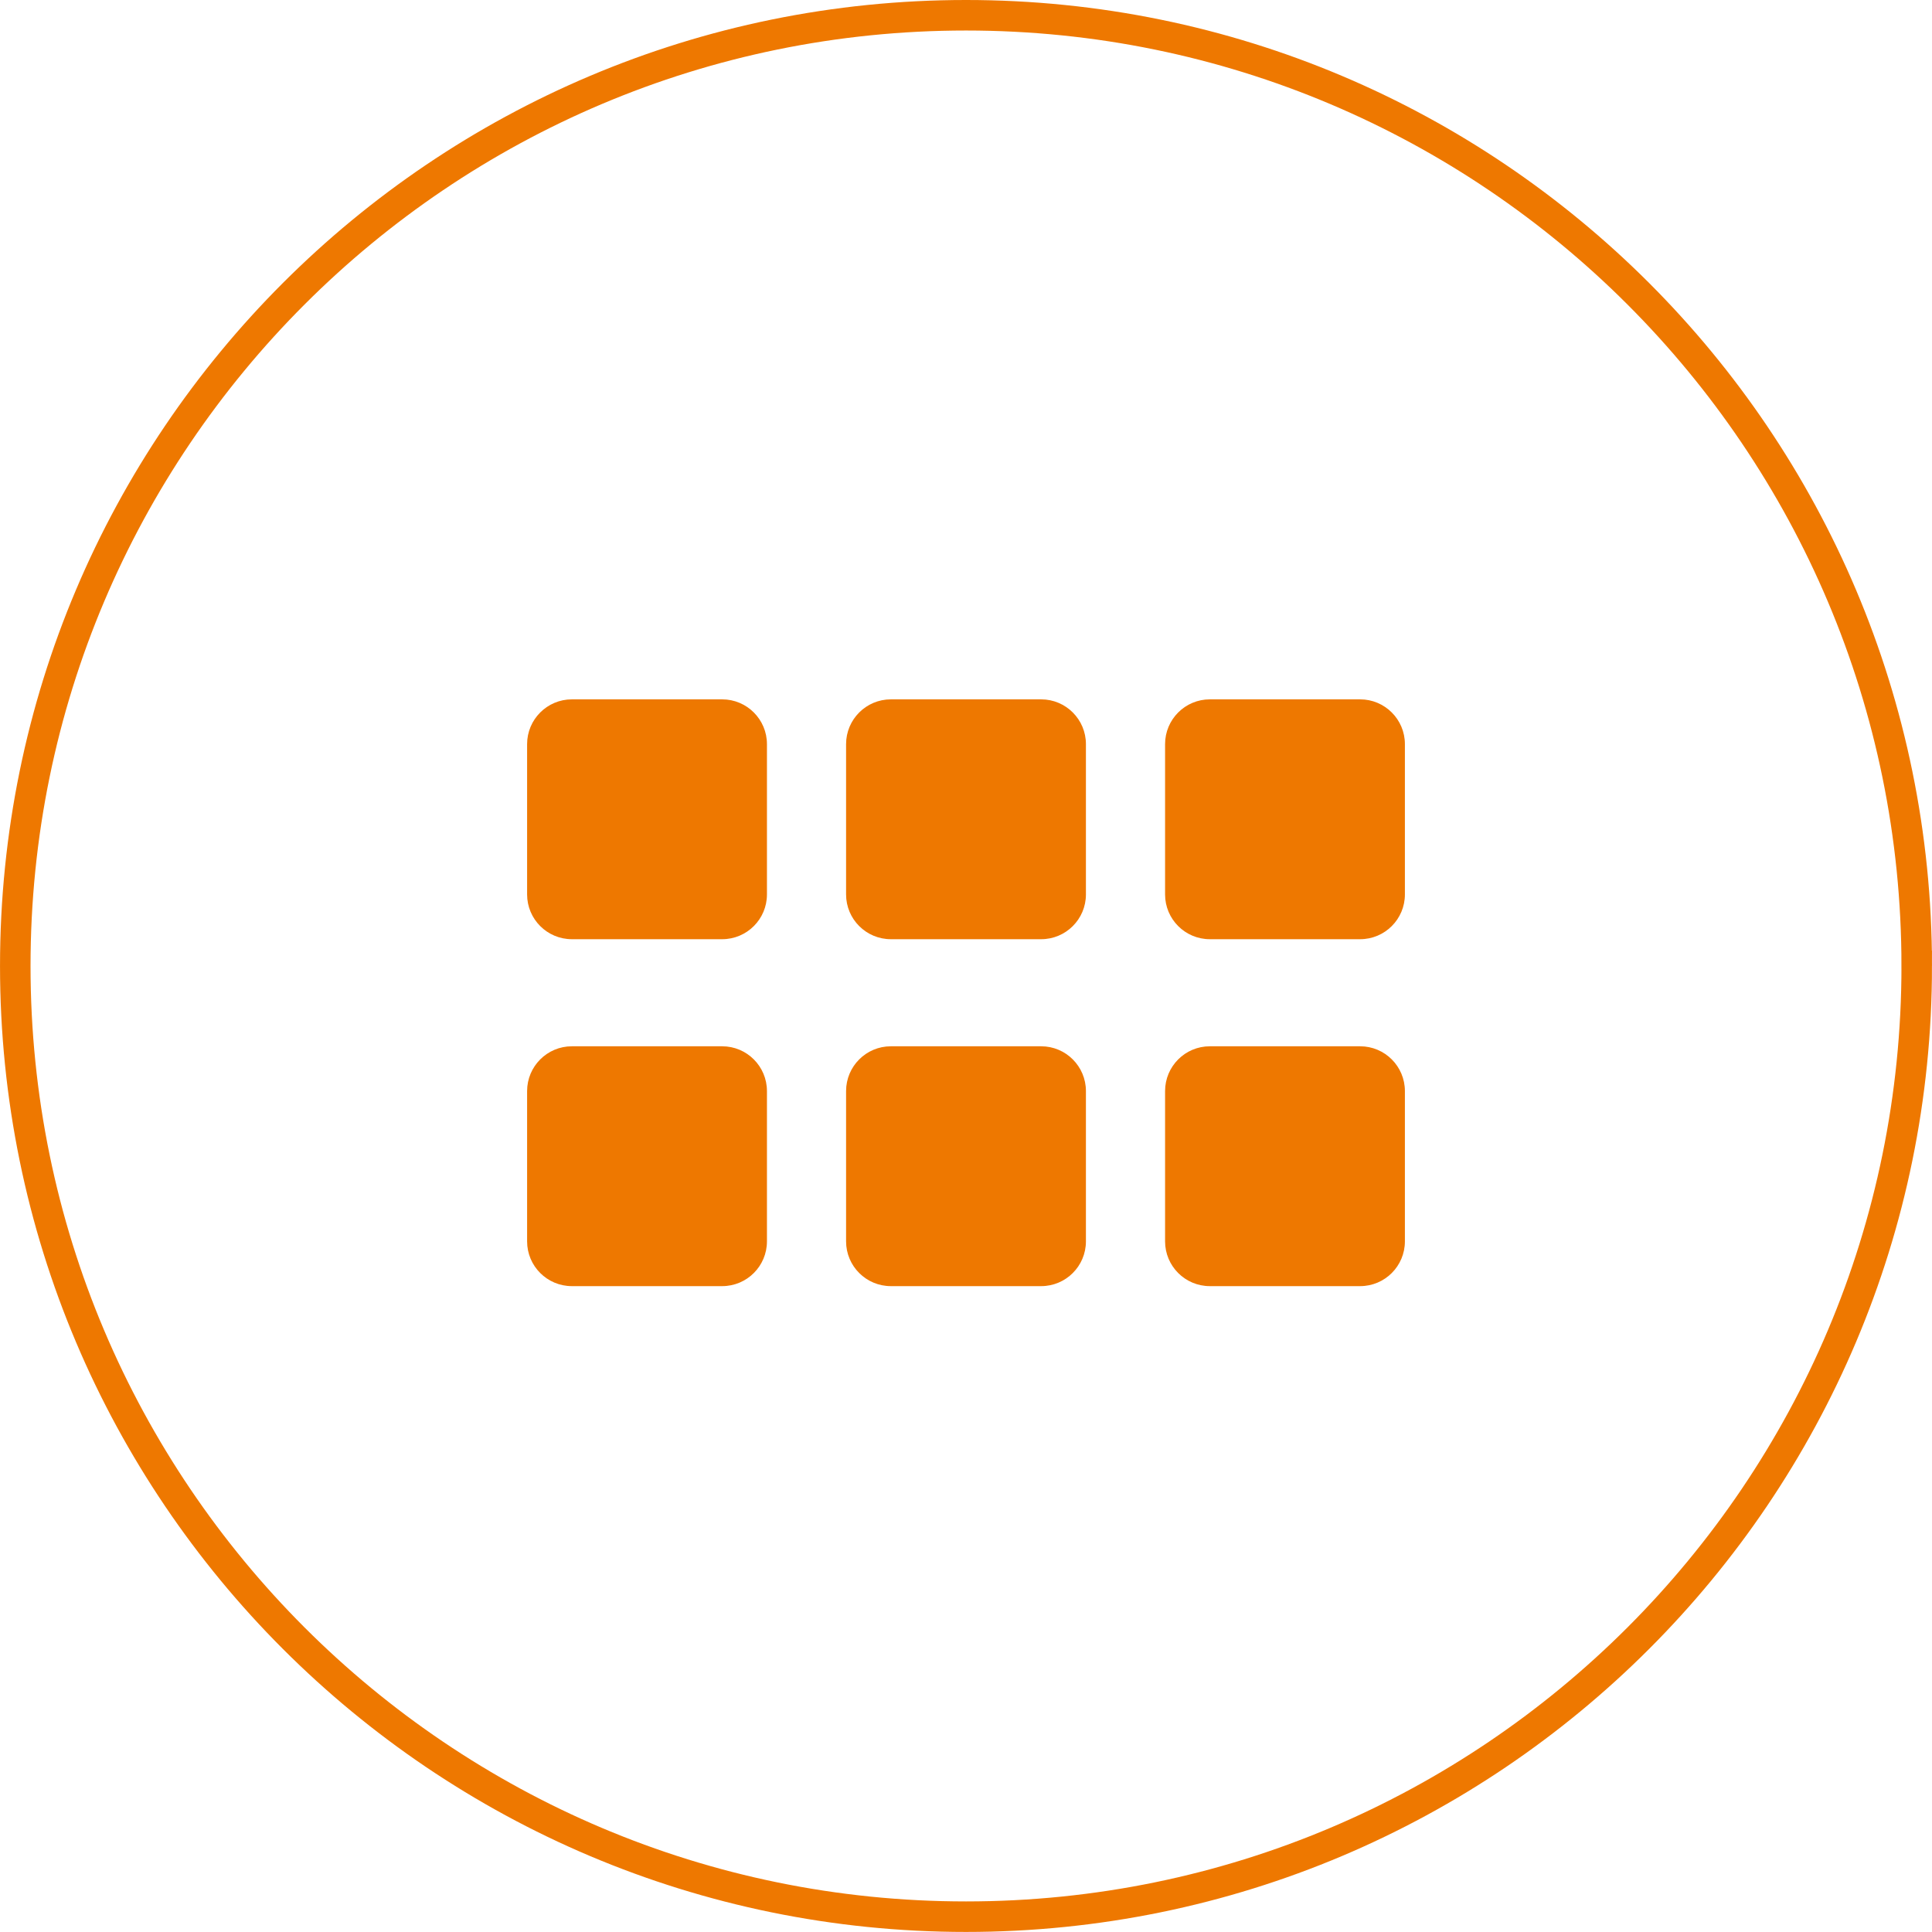 <?xml version="1.0" encoding="UTF-8"?><svg id="_レイヤー_2" xmlns="http://www.w3.org/2000/svg" width="32.79mm" height="32.789mm" viewBox="0 0 92.947 92.946"><defs><style>.cls-1{fill:none;stroke:#ee7800;stroke-miterlimit:10;stroke-width:1.468px;}.cls-2{fill:#ee7800;stroke-width:0px;}</style></defs><g id="_レイヤー_1-2"><path class="cls-1" d="M92.213,46.473c0,25.261-20.479,45.739-45.739,45.739S.734,71.734.734,46.473,21.213.734,46.474.734s45.739,20.478,45.739,45.739Z"/><path class="cls-2" d="M50.089,45.185h-7.23c-1.19,0-2.155-.964-2.155-2.154v-7.231c0-1.189.965-2.154,2.155-2.154h7.23c1.189,0,2.154.965,2.154,2.154v7.231c0,1.19-.965,2.154-2.154,2.154"/><path class="cls-2" d="M34.743,45.185h-7.231c-1.189,0-2.154-.964-2.154-2.154v-7.231c0-1.189.965-2.154,2.154-2.154h7.231c1.189,0,2.154.965,2.154,2.154v7.231c0,1.19-.965,2.154-2.154,2.154"/><path class="cls-2" d="M65.435,45.185h-7.23c-1.19,0-2.154-.964-2.154-2.154v-7.231c0-1.189.964-2.154,2.154-2.154h7.23c1.189,0,2.154.965,2.154,2.154v7.231c0,1.19-.965,2.154-2.154,2.154"/><path class="cls-2" d="M50.089,61.876h-7.23c-1.19,0-2.155-.964-2.155-2.154v-7.23c0-1.19.965-2.155,2.155-2.155h7.23c1.189,0,2.154.965,2.154,2.155v7.23c0,1.19-.965,2.154-2.154,2.154"/><path class="cls-2" d="M34.743,61.876h-7.231c-1.189,0-2.154-.964-2.154-2.154v-7.23c0-1.19.965-2.155,2.154-2.155h7.231c1.189,0,2.154.965,2.154,2.155v7.23c0,1.19-.965,2.154-2.154,2.154"/><path class="cls-2" d="M65.435,61.876h-7.23c-1.19,0-2.154-.964-2.154-2.154v-7.23c0-1.19.964-2.155,2.154-2.155h7.23c1.189,0,2.154.965,2.154,2.155v7.23c0,1.19-.965,2.154-2.154,2.154"/></g></svg>